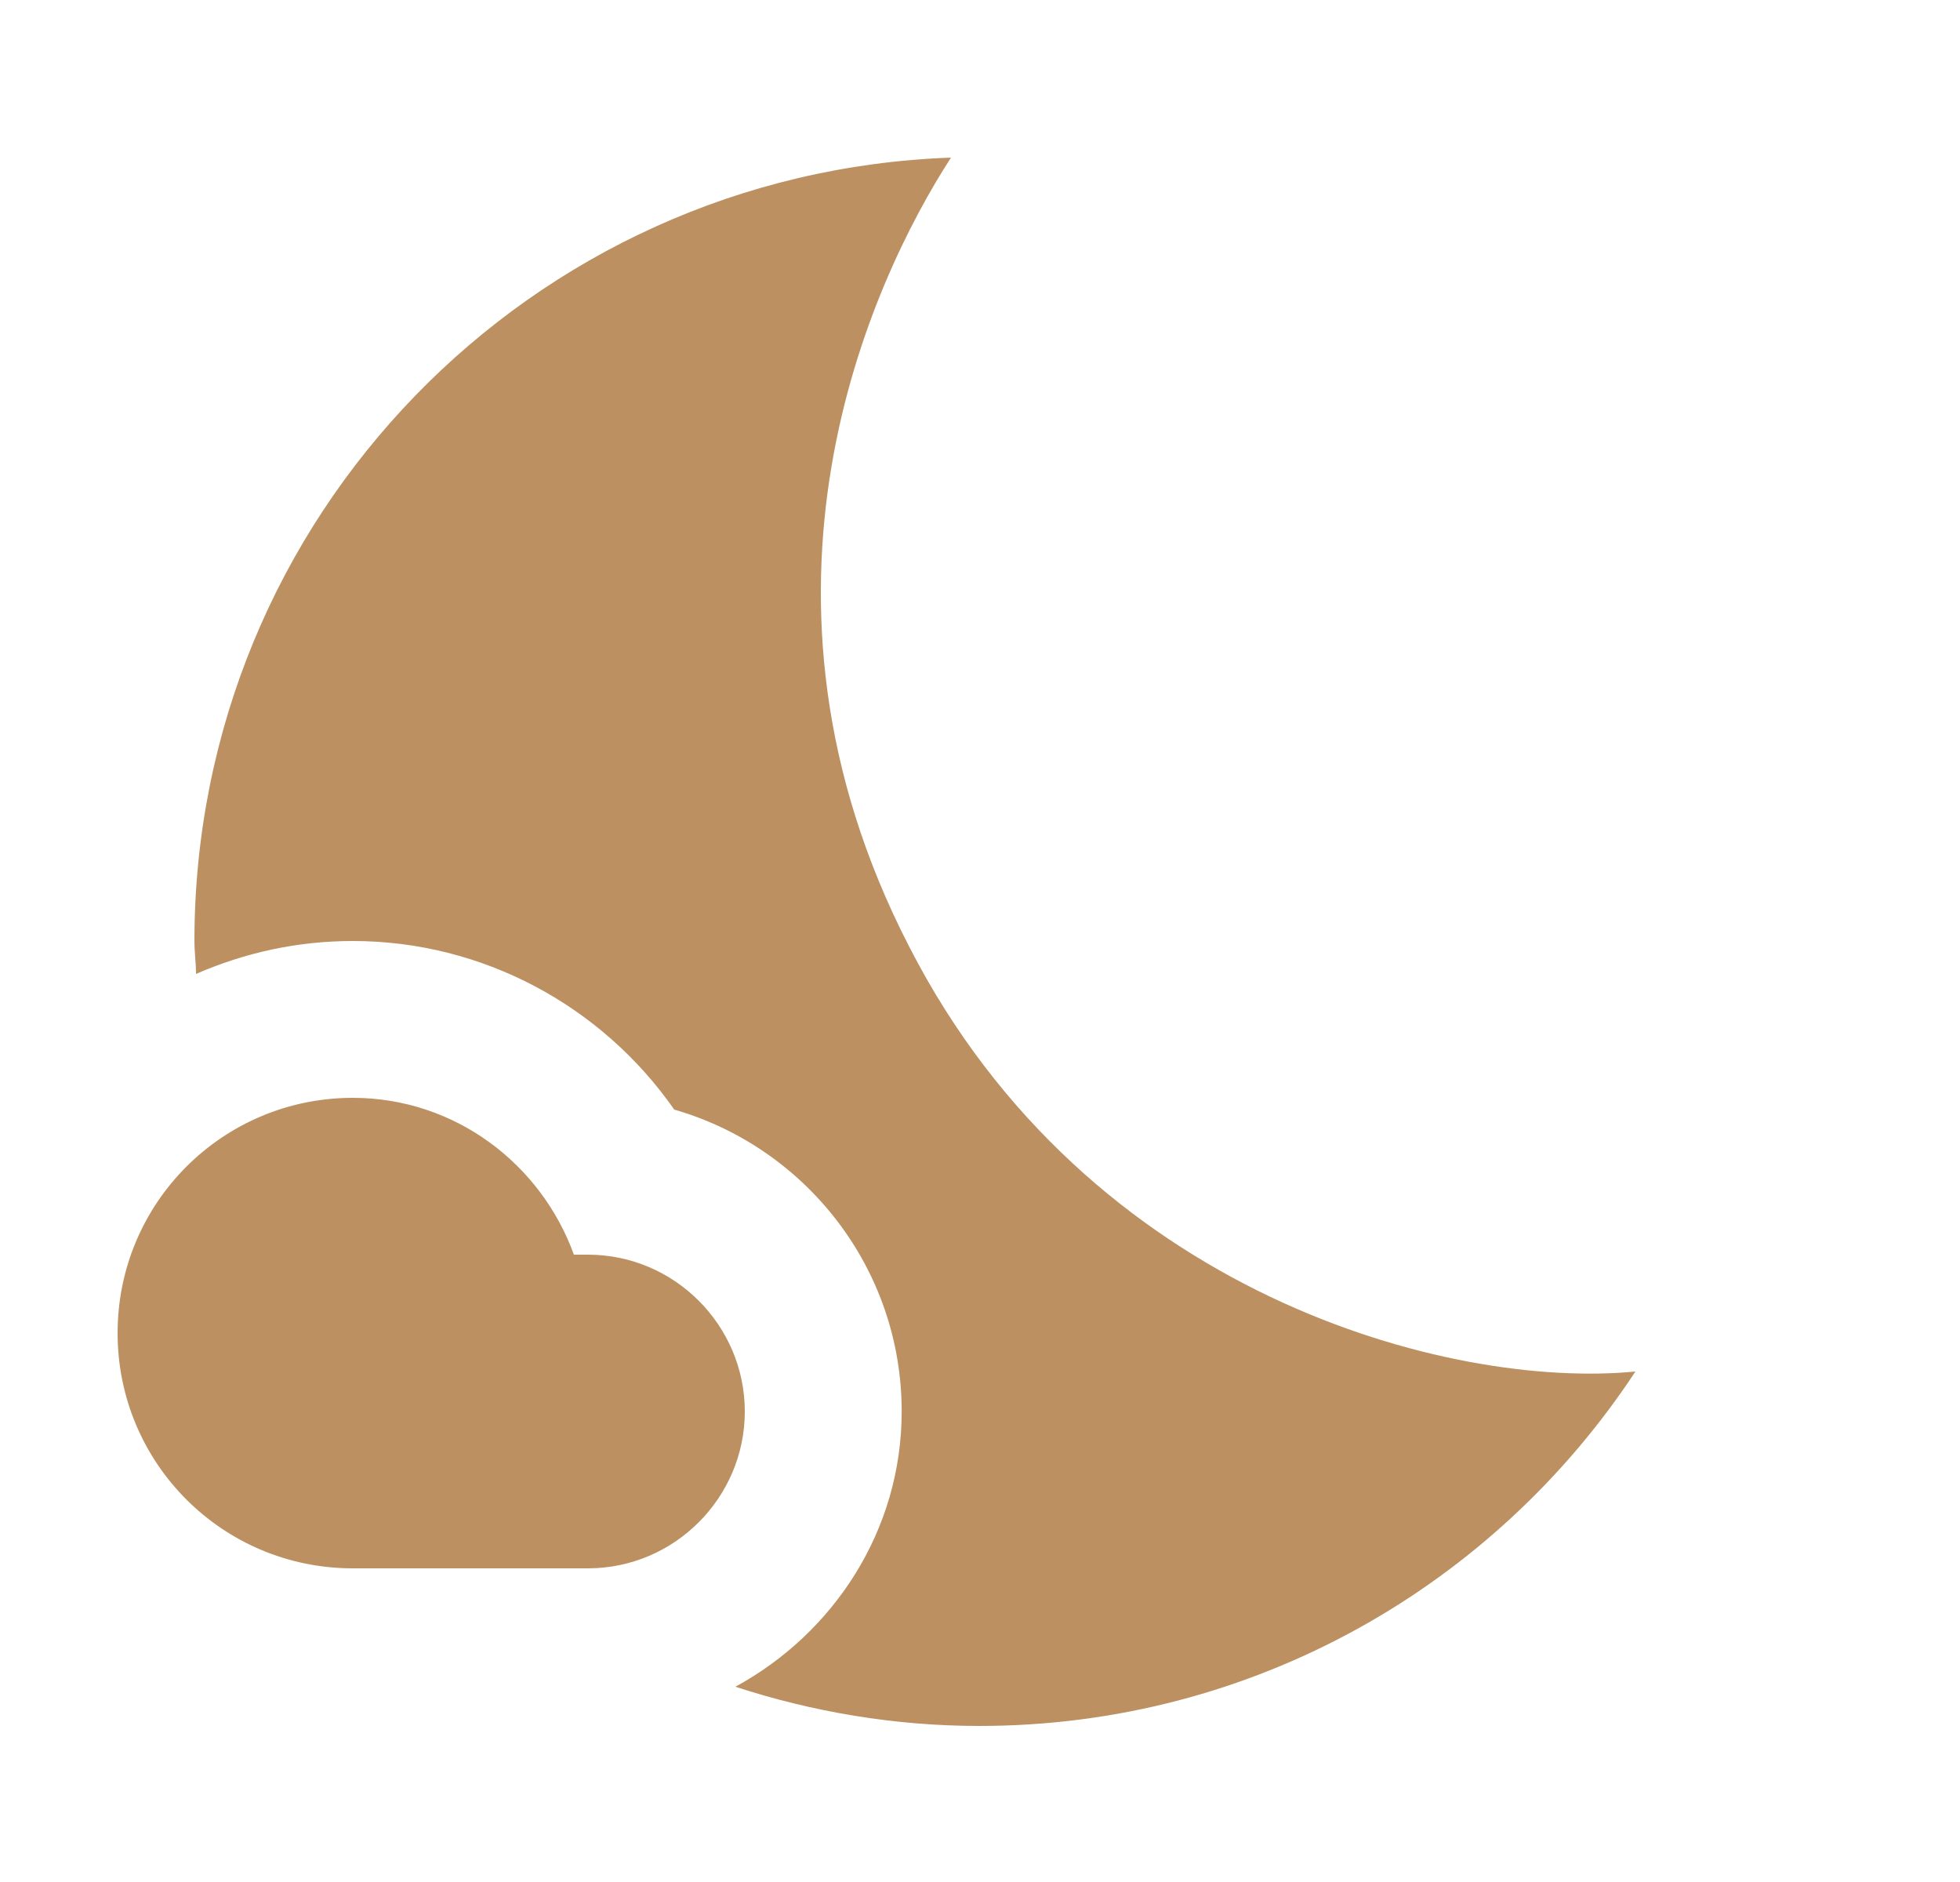 <?xml version="1.0" encoding="UTF-8"?>
<svg xmlns="http://www.w3.org/2000/svg" width="25" height="24" viewBox="0 0 25 24" fill="none">
  <g clip-path="url(#clip0_2112_12521)">
    <path d="M11.601 12.08C9.27 7.57 11.101 3.6 12.13 2.01C6.77 2.2 2.48 6.59 2.48 12C2.48 12.14 2.5 12.28 2.5 12.42C3.12 12.15 3.79 12 4.5 12C6.16 12 7.68 12.83 8.6 14.15C10.271 14.63 11.501 16.17 11.501 18C11.501 19.52 10.63 20.83 9.38 21.51C10.361 21.83 11.411 22.01 12.491 22.01C15.991 22.01 19.07 20.21 20.86 17.49C18.5 17.72 13.88 16.52 11.601 12.08Z" fill="#BC9061"></path>
    <path d="M7.5 16H7.32C6.9 14.84 5.8 14 4.5 14C2.84 14 1.5 15.34 1.5 17C1.5 18.66 2.84 20 4.5 20H7.5C8.6 20 9.5 19.1 9.5 18C9.5 16.9 8.6 16 7.5 16Z" fill="#BC9061"></path>
  </g>
  <defs>
    <clipPath id="clip0_2112_12521">
      <rect width="24" height="24" fill="white" transform="translate(0.5)"></rect>
    </clipPath>
  </defs>
</svg>
